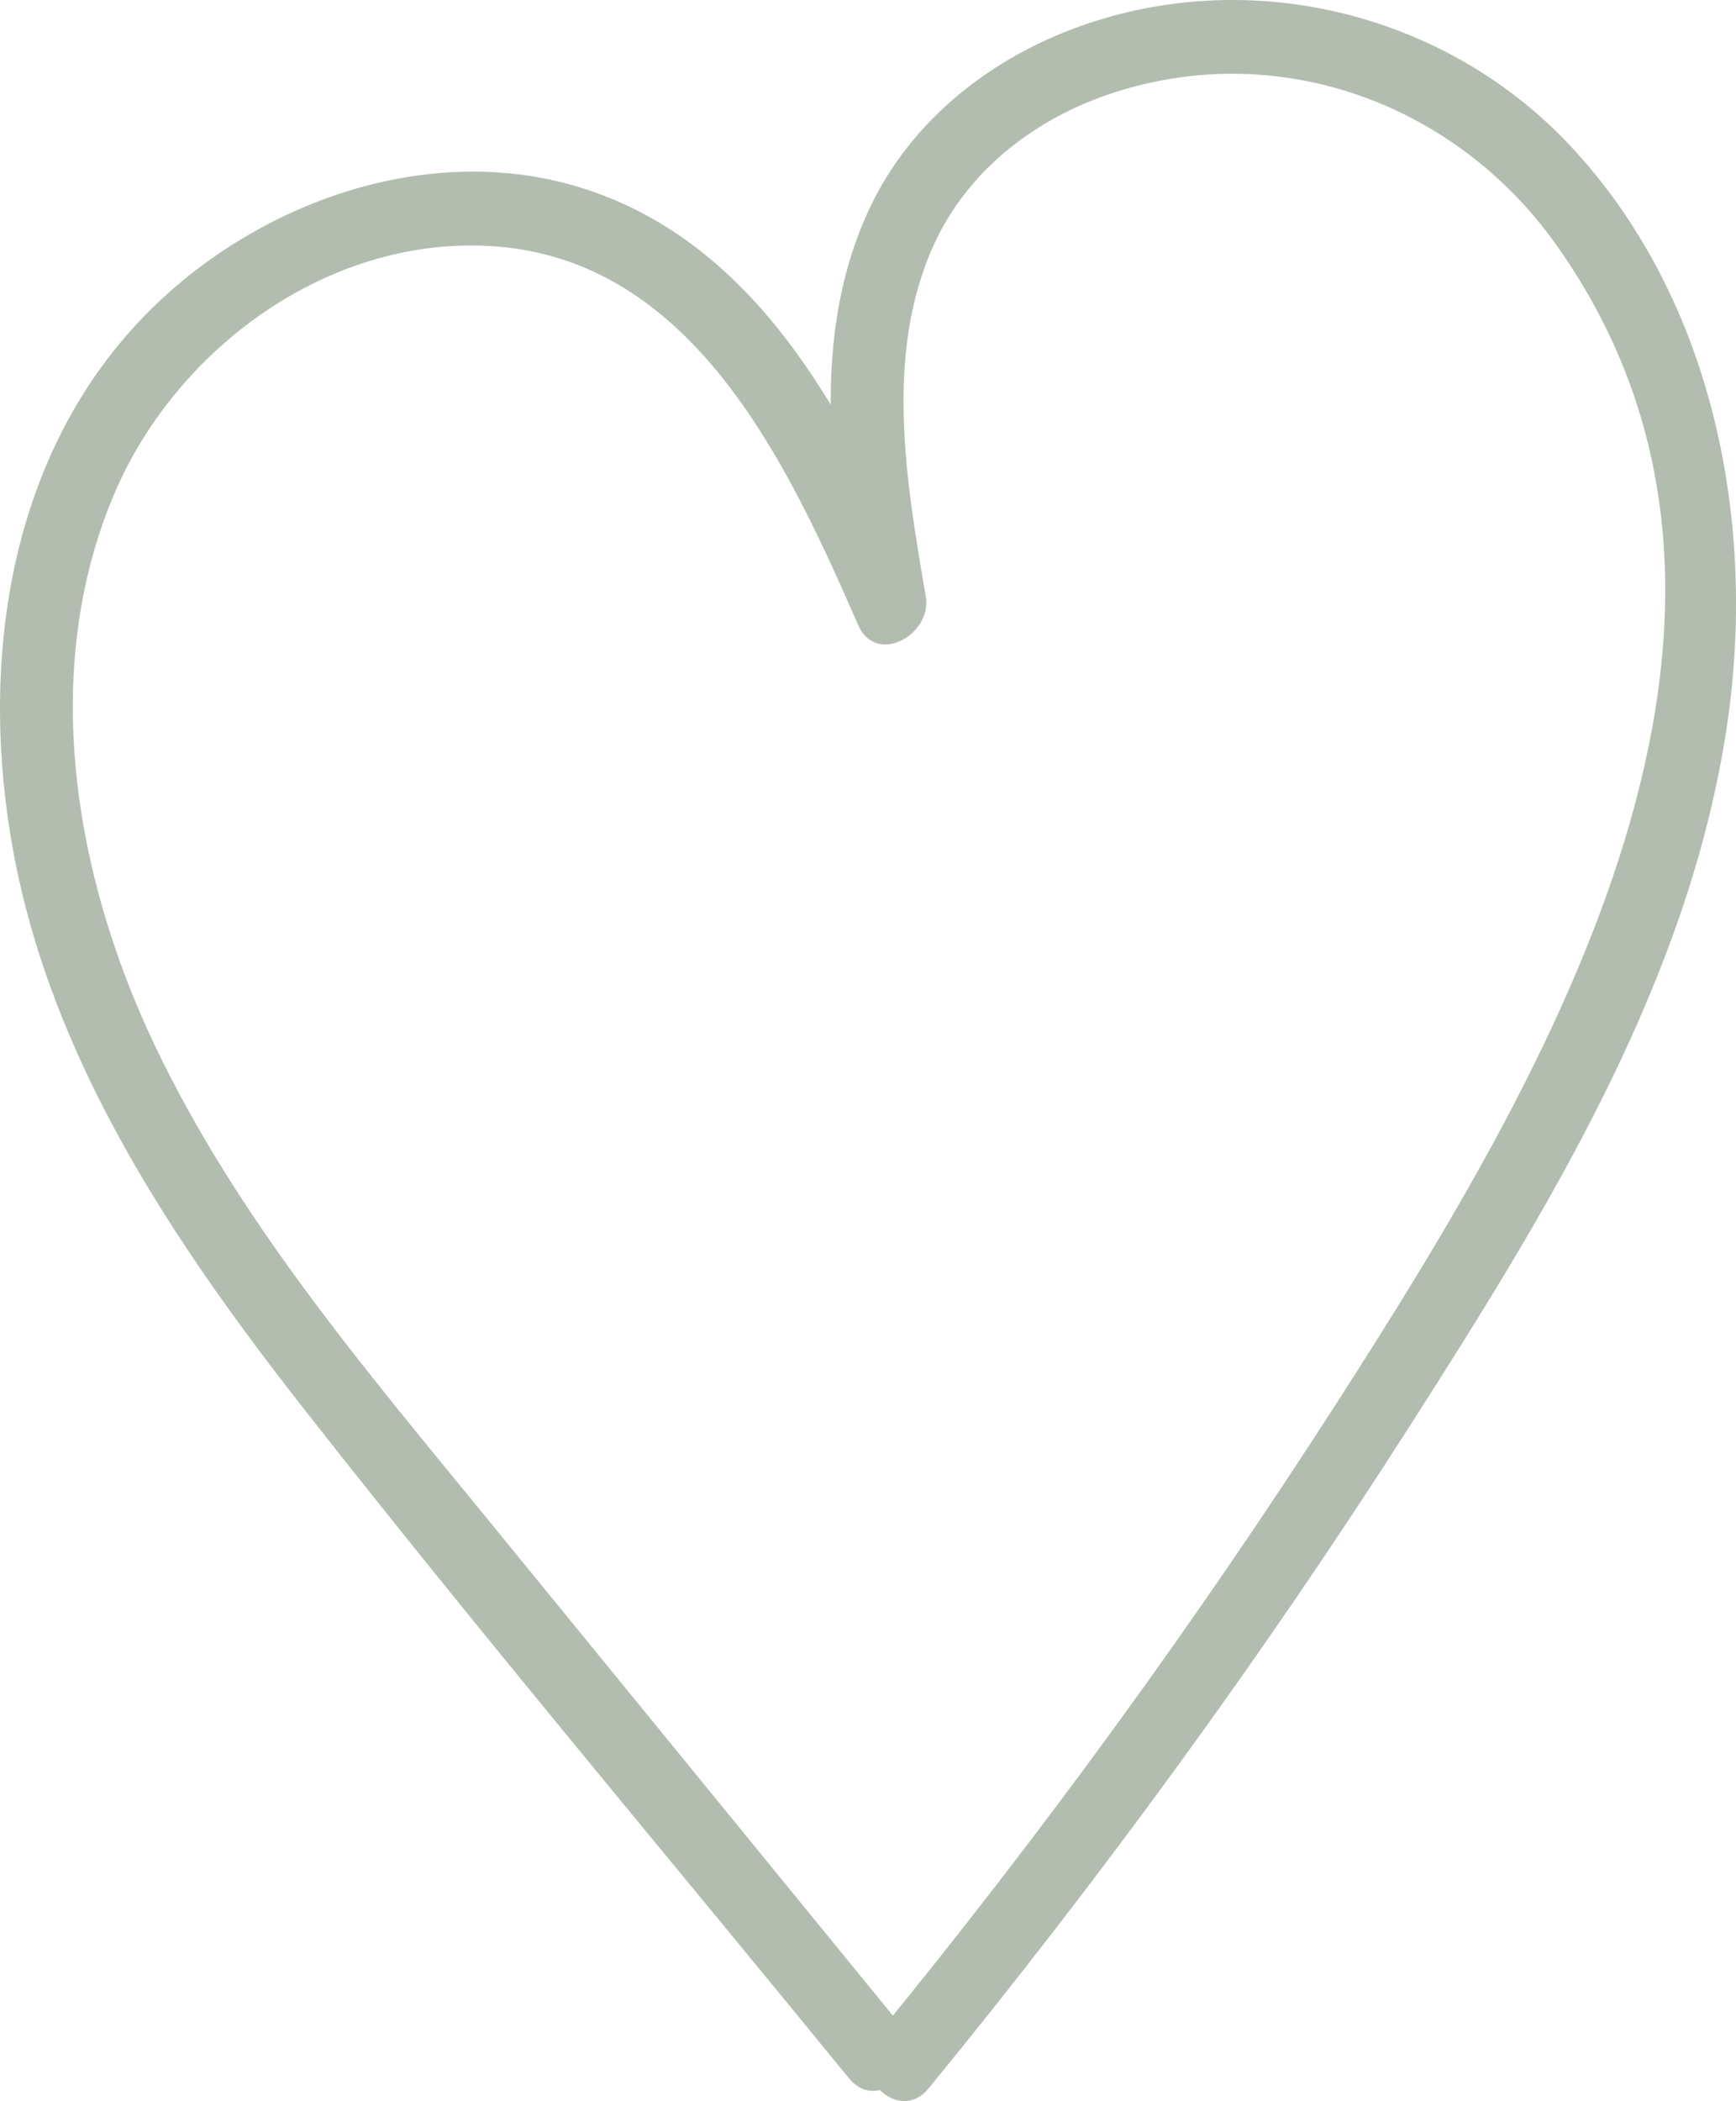 <?xml version="1.0" encoding="UTF-8"?>
<svg xmlns="http://www.w3.org/2000/svg" width="35.215" height="42.599" viewBox="0 0 35.215 42.599">
  <path d="M18.833,42.345c3.496-4.271,6.755-8.731,9.73-13.38,2.788-4.357,5.674-8.998,6.462-14.204,.625-4.126-.252-8.692-3.175-11.809C29.296,.227,25.258-.738,21.749,.591c-1.753,.664-3.289,1.902-4.101,3.616-1.235,2.609-.783,5.553-.314,8.289l1.371-.578c-1.417-3.239-3.2-6.899-6.821-8.081-3.195-1.043-6.825,.301-9.065,2.683C.138,9.372-.417,13.522,.267,17.248c.786,4.28,3.27,7.967,5.908,11.329,3.597,4.585,7.362,9.046,11.048,13.56,.611,.748,1.667-.319,1.061-1.061-2.786-3.411-5.571-6.822-8.357-10.232-2.49-3.049-5.1-6.096-6.801-9.679-1.616-3.404-2.326-7.552-.82-11.125,1.247-2.957,4.323-5.231,7.614-5.053,4.123,.224,6.05,4.398,7.489,7.687,.365,.834,1.503,.193,1.371-.578-.395-2.307-.849-4.914,.163-7.133,.669-1.468,1.983-2.504,3.486-3.029,3.413-1.192,7.073,.121,9.14,3.03,5.367,7.553-.202,16.861-4.426,23.437-2.872,4.472-6.005,8.77-9.371,12.882-.607,.741,.449,1.808,1.061,1.061h0Z" fill="#b2bdaf" origin="undraw"></path>
</svg>
